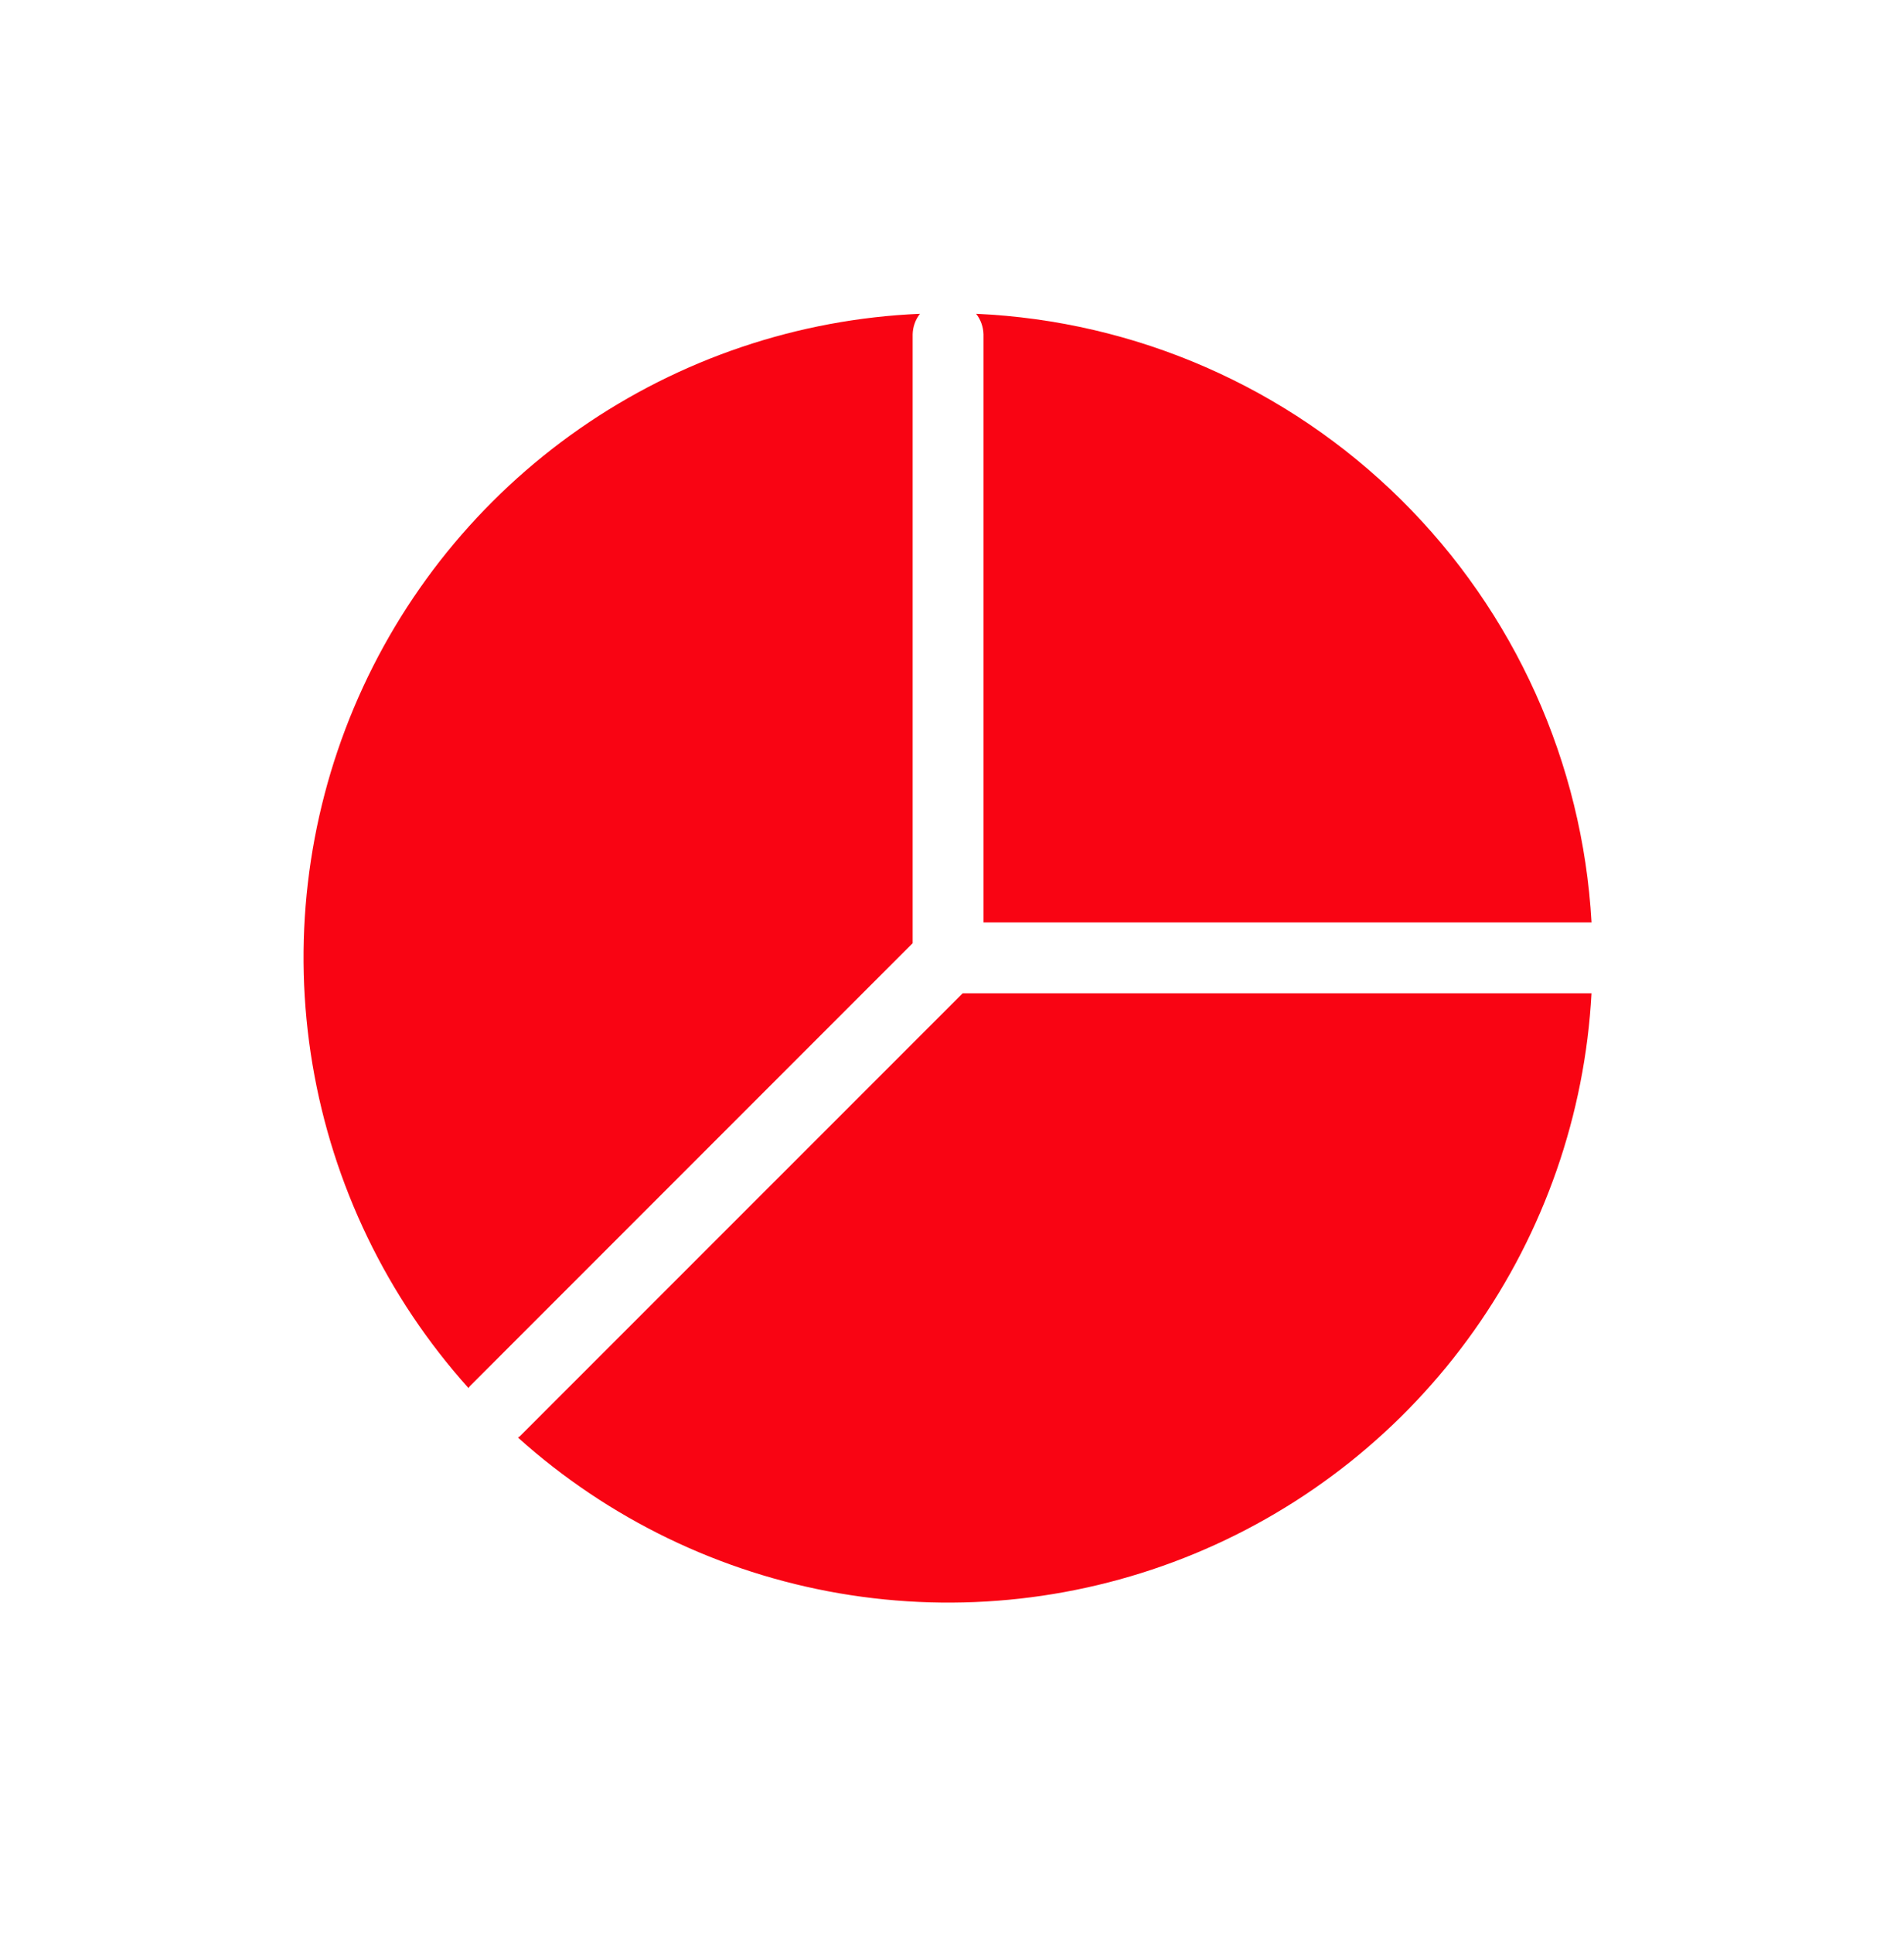 <svg width="68" height="69" viewBox="0 0 68 69" fill="none" xmlns="http://www.w3.org/2000/svg">
<path d="M34.862 11.202C35.026 11.412 35.118 11.669 35.124 11.935V32.93H56.841C56.52 27.229 54.094 21.85 50.034 17.835C45.973 13.821 40.567 11.457 34.862 11.202Z" fill="#F90413"/>
<path d="M18.564 51.276C18.545 51.296 18.519 51.302 18.499 51.32C21.726 54.219 25.708 56.147 29.984 56.881C34.26 57.614 38.656 57.123 42.665 55.465C46.674 53.806 50.133 51.048 52.641 47.508C55.149 43.968 56.605 39.791 56.84 35.459H34.382L18.564 51.276Z" fill="#F90413"/>
<path d="M32.595 11.935C32.601 11.669 32.692 11.412 32.857 11.202C28.5 11.388 24.286 12.81 20.706 15.3C17.127 17.791 14.329 21.247 12.639 25.267C10.949 29.287 10.436 33.705 11.161 38.005C11.886 42.305 13.819 46.31 16.733 49.554C16.751 49.534 16.758 49.508 16.777 49.489L32.595 33.671V11.935Z" fill="#F90413"/>
</svg>
